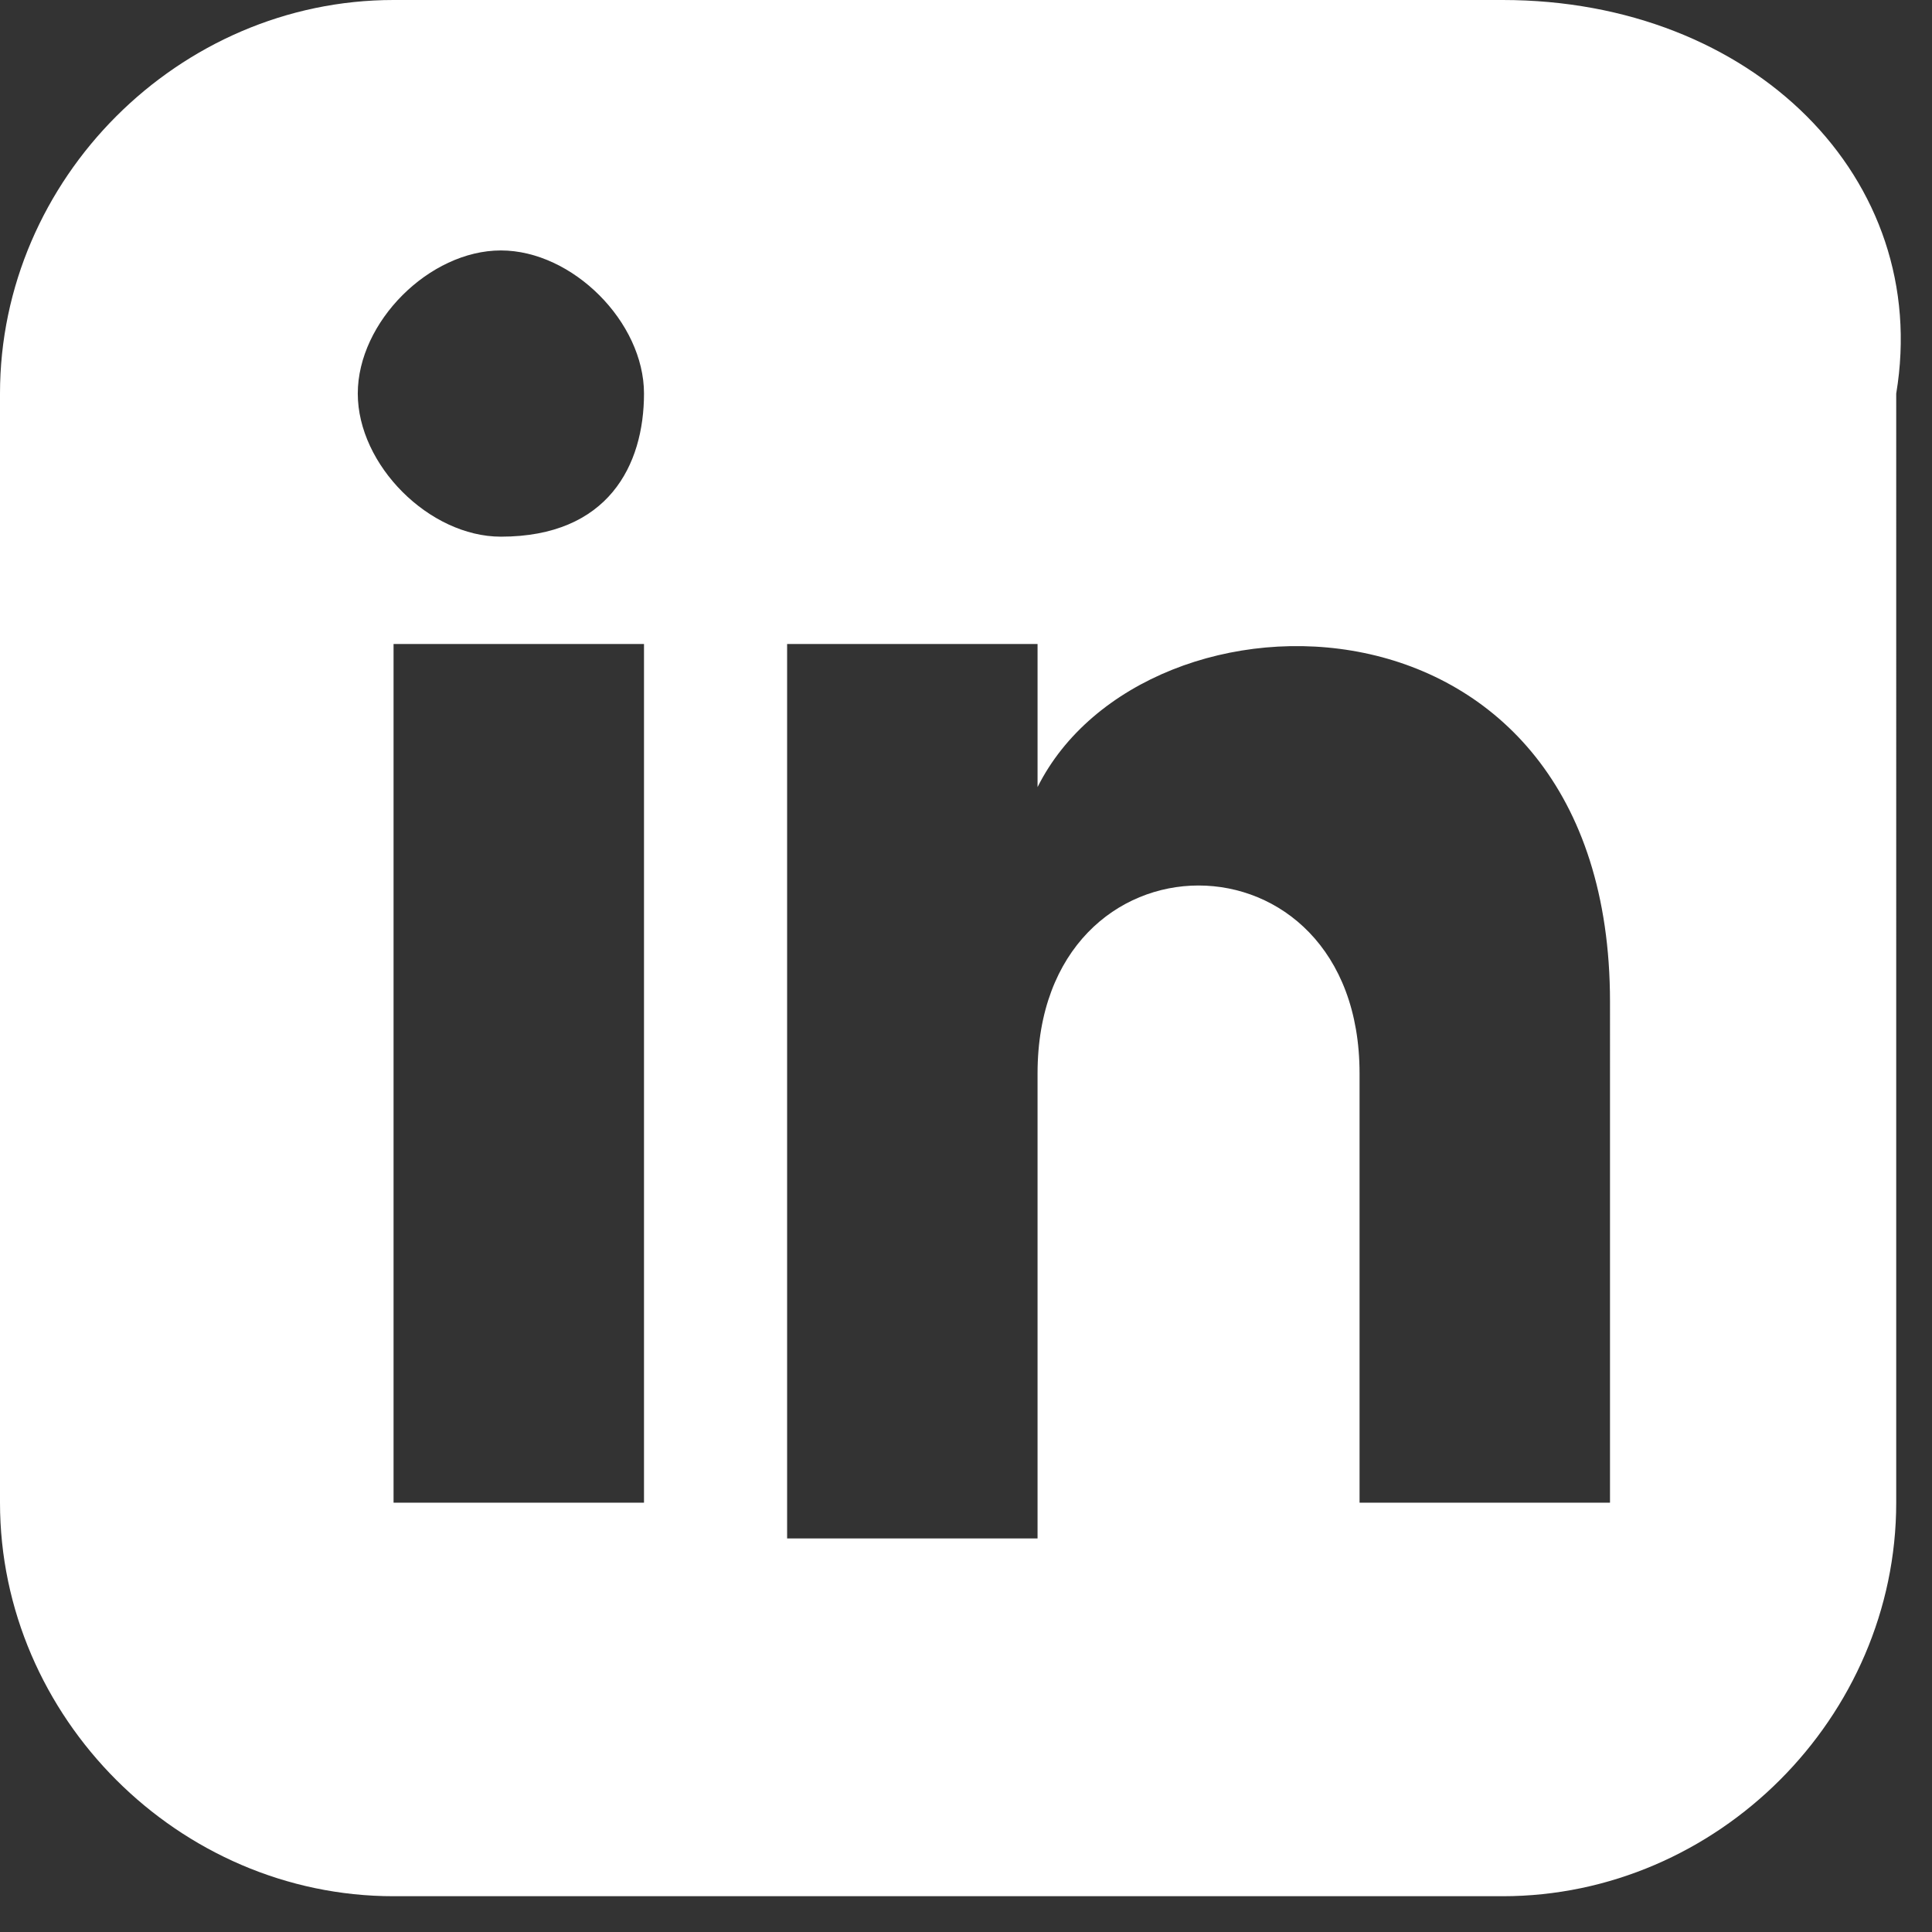 <?xml version="1.0" encoding="utf-8"?>
<!-- Generator: Adobe Illustrator 23.1.1, SVG Export Plug-In . SVG Version: 6.00 Build 0)  -->
<svg version="1.1" id="Ebene_1" xmlns="http://www.w3.org/2000/svg" xmlns:xlink="http://www.w3.org/1999/xlink" x="0px" y="0px"
	 viewBox="0 0 5.4 5.4" style="enable-background:new 0 0 5.4 5.4;" xml:space="preserve">
<rect x="0" y="0" width="5.4" height="5.4" fill="#333333" stroke="none"/>
<style type="text/css">
	.st0{fill:#FFFFFF;}
</style>
<path class="st0" d="M4.2,0H1.1C0.5,0,0,0.5,0,1.1v3.1c0,0.6,0.5,1.1,1.1,1.1h3.1c0.6,0,1.1-0.5,1.1-1.1V1.1C5.4,0.5,4.9,0,4.2,0z
	 M1.8,4.2H1.1V1.8h0.7V4.2z M1.4,1.5C1.2,1.5,1,1.3,1,1.1s0.2-0.4,0.4-0.4s0.4,0.2,0.4,0.4S1.7,1.5,1.4,1.5z M4.5,4.2H3.8V3
	c0-0.7-0.9-0.7-0.9,0v1.3H2.2V1.8h0.7v0.4c0.3-0.6,1.6-0.6,1.6,0.6V4.2z"/>
</svg>
